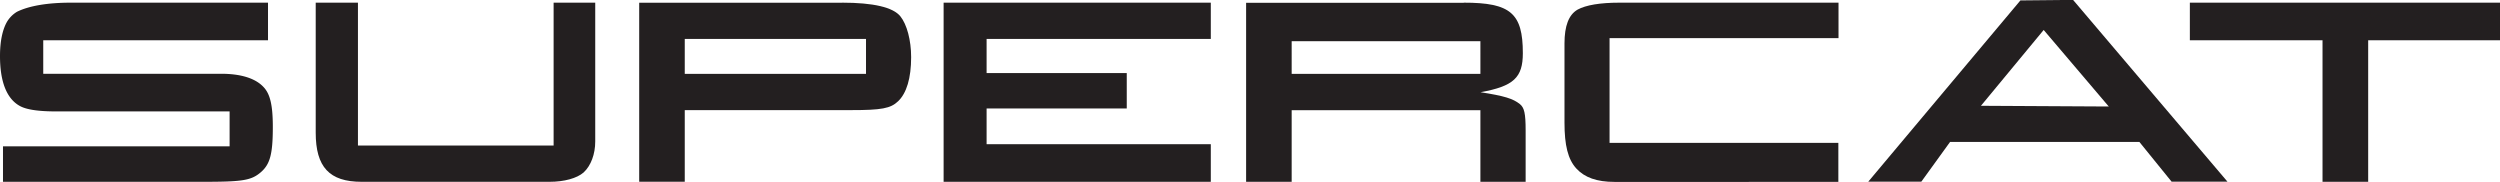 <svg id="Black" xmlns="http://www.w3.org/2000/svg" viewBox="0 0 768.27 55.87"><path d="M86.23,16.25V4.69H25.58c-7.18,0-12.87,1-16.51,2.81a9,9,0,0,0-3.13,3.21c-1.32,2.4-2.07,5.87-2.07,10.41,0,7.75,2,13,6,15.26,2,1.16,5.69,1.73,11.3,1.73H74.43V48.84H4.79v10.9H66.26c12.21,0,14.85-.41,17.83-3,2.8-2.47,3.62-5.61,3.62-13.86,0-6.69-.82-10.15-2.88-12.29-2.48-2.65-6.93-4.05-13-4.05H17.16V16.25H86.23" transform="translate(-3.87 -3.87)" style="fill:#231f20"/><path d="M113.87,4.69v43.9H174V4.69h12.79V47.36c0,3.87-1.32,7.42-3.55,9.49-2.06,1.81-6,2.89-10.48,2.89H115c-9.91,0-14.11-4.54-14.11-15.1V4.69h13" transform="translate(-3.87 -3.87)" style="fill:#231f20"/><path d="M262.66,4.69c9.57,0,15.68,1.41,17.91,4.21,2,2.48,3.3,7.35,3.3,12.54,0,6.44-1.4,11.06-4,13.54-2.32,2.23-5.12,2.73-14.45,2.73H214.3v22h-14v-55h62.39M270,15.83H214.3V26.56H270Z" transform="translate(-3.87 -3.87)" style="fill:#231f20"/><polygon points="372.09 0.82 372.09 11.96 303.19 11.96 303.19 22.45 346.26 22.45 346.26 33.34 303.19 33.34 303.19 44.31 372.09 44.31 372.09 55.87 289.98 55.87 289.98 0.82 372.09 0.82" style="fill:#231f20"/><path d="M453.7,4.69c14.35,0,18.15,3.22,18.15,15.52,0,7.51-2.81,10.15-13,12,7.43,1.15,10,2,12.05,3.62,1.4,1.08,1.81,2.9,1.81,8.09V59.74H458.81v-22h-58v22h-14v-55H453.7m5.11,11.8h-58V26.56h58Z" transform="translate(-3.87 -3.87)" style="fill:#231f20"/><path d="M568.81,15.59H498.5V47.77h70.31v12H500c-5.36,0-9.16-1.33-11.72-4.13s-3.63-7.1-3.63-14.11V17.23c0-5.44,1.32-8.83,4-10.39,2.56-1.41,6.93-2.15,12.88-2.15h67.33v10.9" transform="translate(-3.87 -3.87)" style="fill:#231f20"/><path d="M624.76,4l16.18-.16,47.45,55.86H671.22l-9.9-12.21H603.14l-8.83,12.21H578Zm27.15,32.6-20-23.52L612.63,36.38Z" transform="translate(-3.87 -3.87)" style="fill:#231f20"/><polygon points="768.27 0.82 768.27 12.38 727.76 12.38 727.76 55.87 713.73 55.87 713.73 12.38 672.96 12.38 672.96 0.82 768.27 0.82" style="fill:#231f20"/></svg>